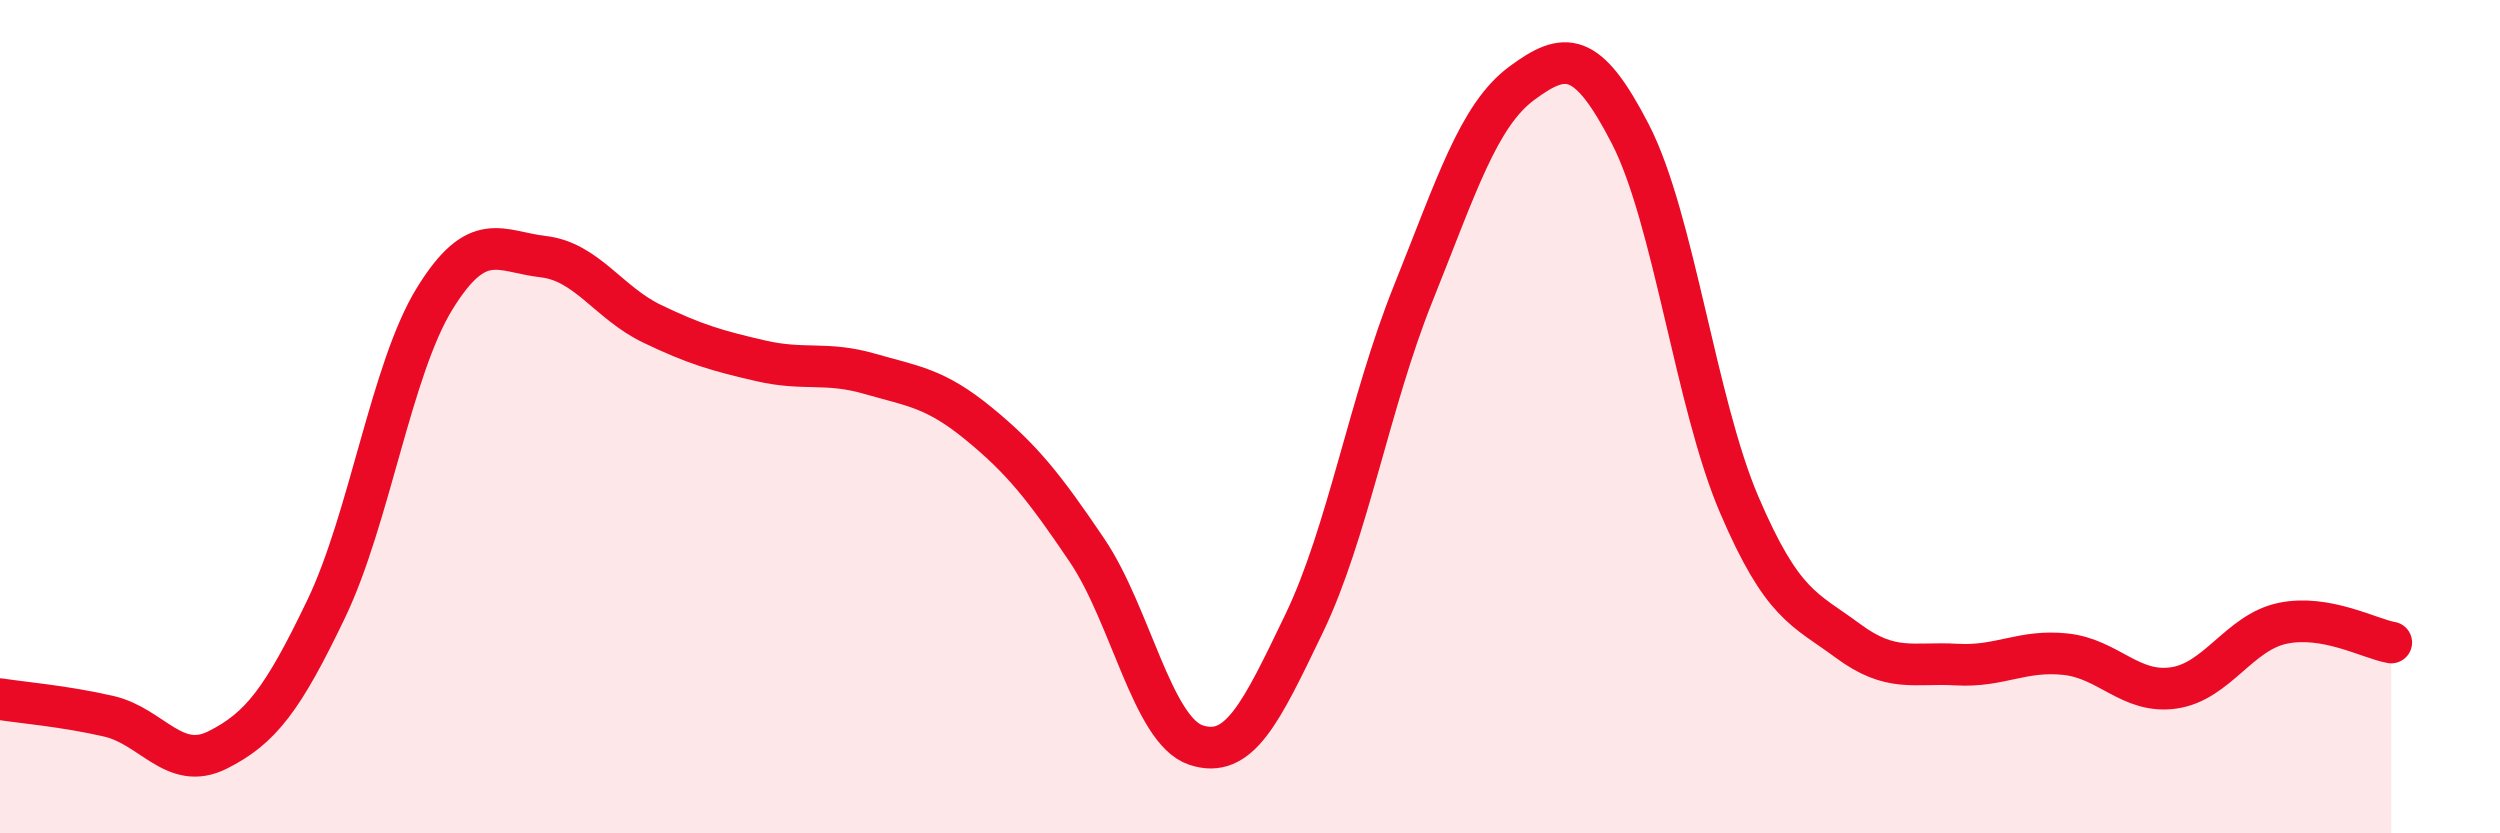 
    <svg width="60" height="20" viewBox="0 0 60 20" xmlns="http://www.w3.org/2000/svg">
      <path
        d="M 0,16.78 C 0.52,16.86 1.57,16.95 2.61,17.19 C 3.65,17.43 4.18,18.52 5.22,18 C 6.26,17.48 6.79,16.78 7.83,14.61 C 8.87,12.44 9.39,8.86 10.43,7.17 C 11.47,5.48 12,6.04 13.04,6.16 C 14.08,6.28 14.61,7.27 15.65,7.77 C 16.69,8.27 17.22,8.42 18.26,8.66 C 19.3,8.9 19.83,8.67 20.87,8.97 C 21.91,9.27 22.44,9.31 23.48,10.16 C 24.52,11.01 25.05,11.67 26.09,13.21 C 27.13,14.75 27.66,17.53 28.7,17.88 C 29.74,18.23 30.26,17.12 31.3,14.96 C 32.34,12.8 32.87,9.65 33.91,7.06 C 34.95,4.47 35.48,2.77 36.52,2 C 37.56,1.23 38.09,1.2 39.13,3.22 C 40.17,5.24 40.7,9.68 41.74,12.11 C 42.78,14.54 43.31,14.61 44.35,15.38 C 45.39,16.15 45.92,15.89 46.96,15.95 C 48,16.01 48.53,15.59 49.57,15.7 C 50.61,15.81 51.13,16.66 52.17,16.51 C 53.21,16.36 53.74,15.18 54.78,14.96 C 55.82,14.74 56.87,15.33 57.39,15.42L57.39 20L0 20Z"
        fill="#EB0A25"
        opacity="0.1"
        stroke-linecap="round"
        stroke-linejoin="round"
      />
      <path
        d="M 0,16.78 C 0.52,16.86 1.57,16.95 2.61,17.19 C 3.65,17.43 4.18,18.52 5.22,18 C 6.26,17.48 6.79,16.78 7.83,14.61 C 8.87,12.44 9.39,8.86 10.43,7.17 C 11.47,5.48 12,6.04 13.04,6.16 C 14.08,6.28 14.61,7.27 15.65,7.77 C 16.69,8.27 17.22,8.42 18.26,8.66 C 19.3,8.9 19.83,8.67 20.87,8.97 C 21.91,9.27 22.44,9.31 23.48,10.16 C 24.52,11.01 25.05,11.67 26.09,13.21 C 27.13,14.75 27.66,17.53 28.7,17.88 C 29.74,18.23 30.26,17.12 31.3,14.96 C 32.34,12.8 32.87,9.65 33.91,7.06 C 34.95,4.47 35.48,2.77 36.52,2 C 37.56,1.23 38.09,1.2 39.13,3.22 C 40.17,5.24 40.7,9.68 41.74,12.11 C 42.78,14.54 43.31,14.61 44.35,15.38 C 45.39,16.15 45.92,15.89 46.96,15.95 C 48,16.01 48.53,15.59 49.57,15.7 C 50.61,15.81 51.13,16.66 52.17,16.51 C 53.21,16.36 53.74,15.18 54.78,14.96 C 55.82,14.74 56.87,15.33 57.39,15.42"
        stroke="#EB0A25"
        stroke-width="1"
        fill="none"
        stroke-linecap="round"
        stroke-linejoin="round"
      />
    </svg>
  